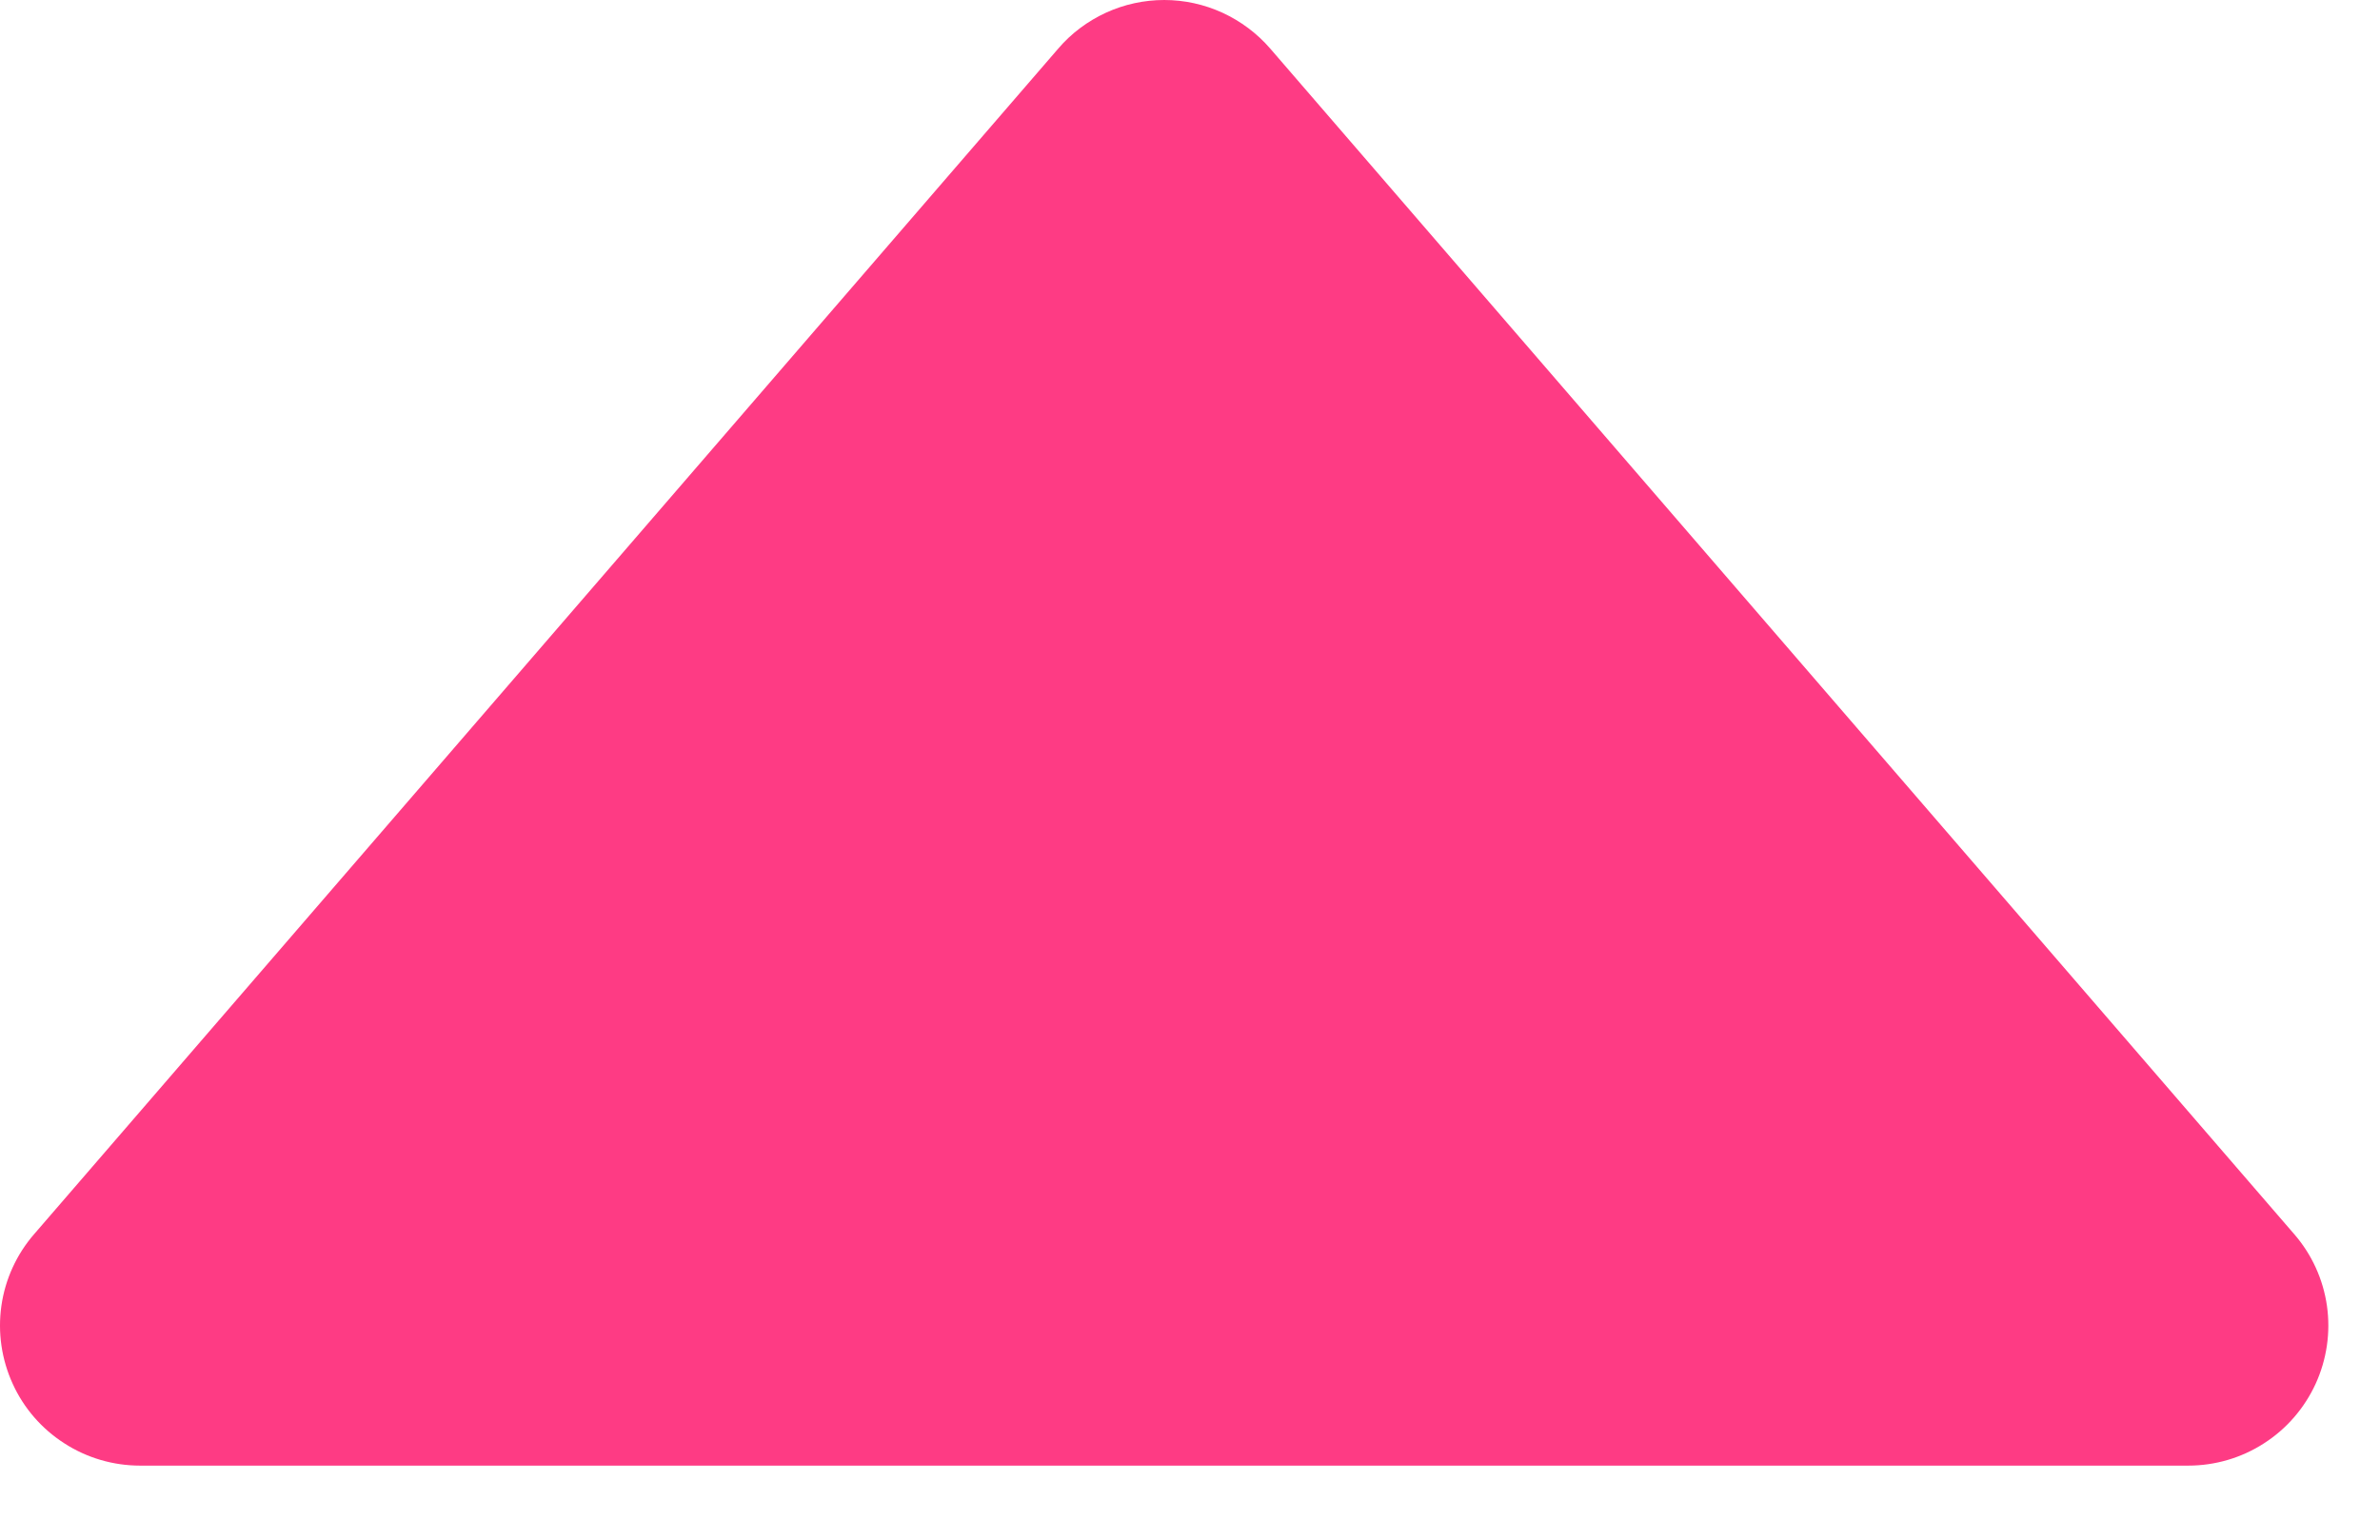 <?xml version="1.0" encoding="utf-8"?>
<svg xmlns="http://www.w3.org/2000/svg" fill="none" height="100%" overflow="visible" preserveAspectRatio="none" style="display: block;" viewBox="0 0 17 11" width="100%">
<path d="M7.559 0.347C7.652 0.238 7.769 0.151 7.899 0.091C8.03 0.031 8.172 0 8.316 0C8.459 0 8.601 0.031 8.732 0.091C8.862 0.151 8.979 0.238 9.073 0.347L16.387 8.817C16.513 8.962 16.594 9.14 16.621 9.329C16.648 9.519 16.62 9.712 16.54 9.887C16.46 10.061 16.332 10.209 16.171 10.312C16.01 10.416 15.822 10.471 15.63 10.471H1.001C0.809 10.471 0.621 10.416 0.46 10.312C0.299 10.209 0.17 10.061 0.091 9.887C0.011 9.712 -0.017 9.519 0.01 9.329C0.037 9.14 0.118 8.962 0.244 8.817L7.559 0.347Z" fill="#FE3B84" id="Polygon 2"/>
</svg>